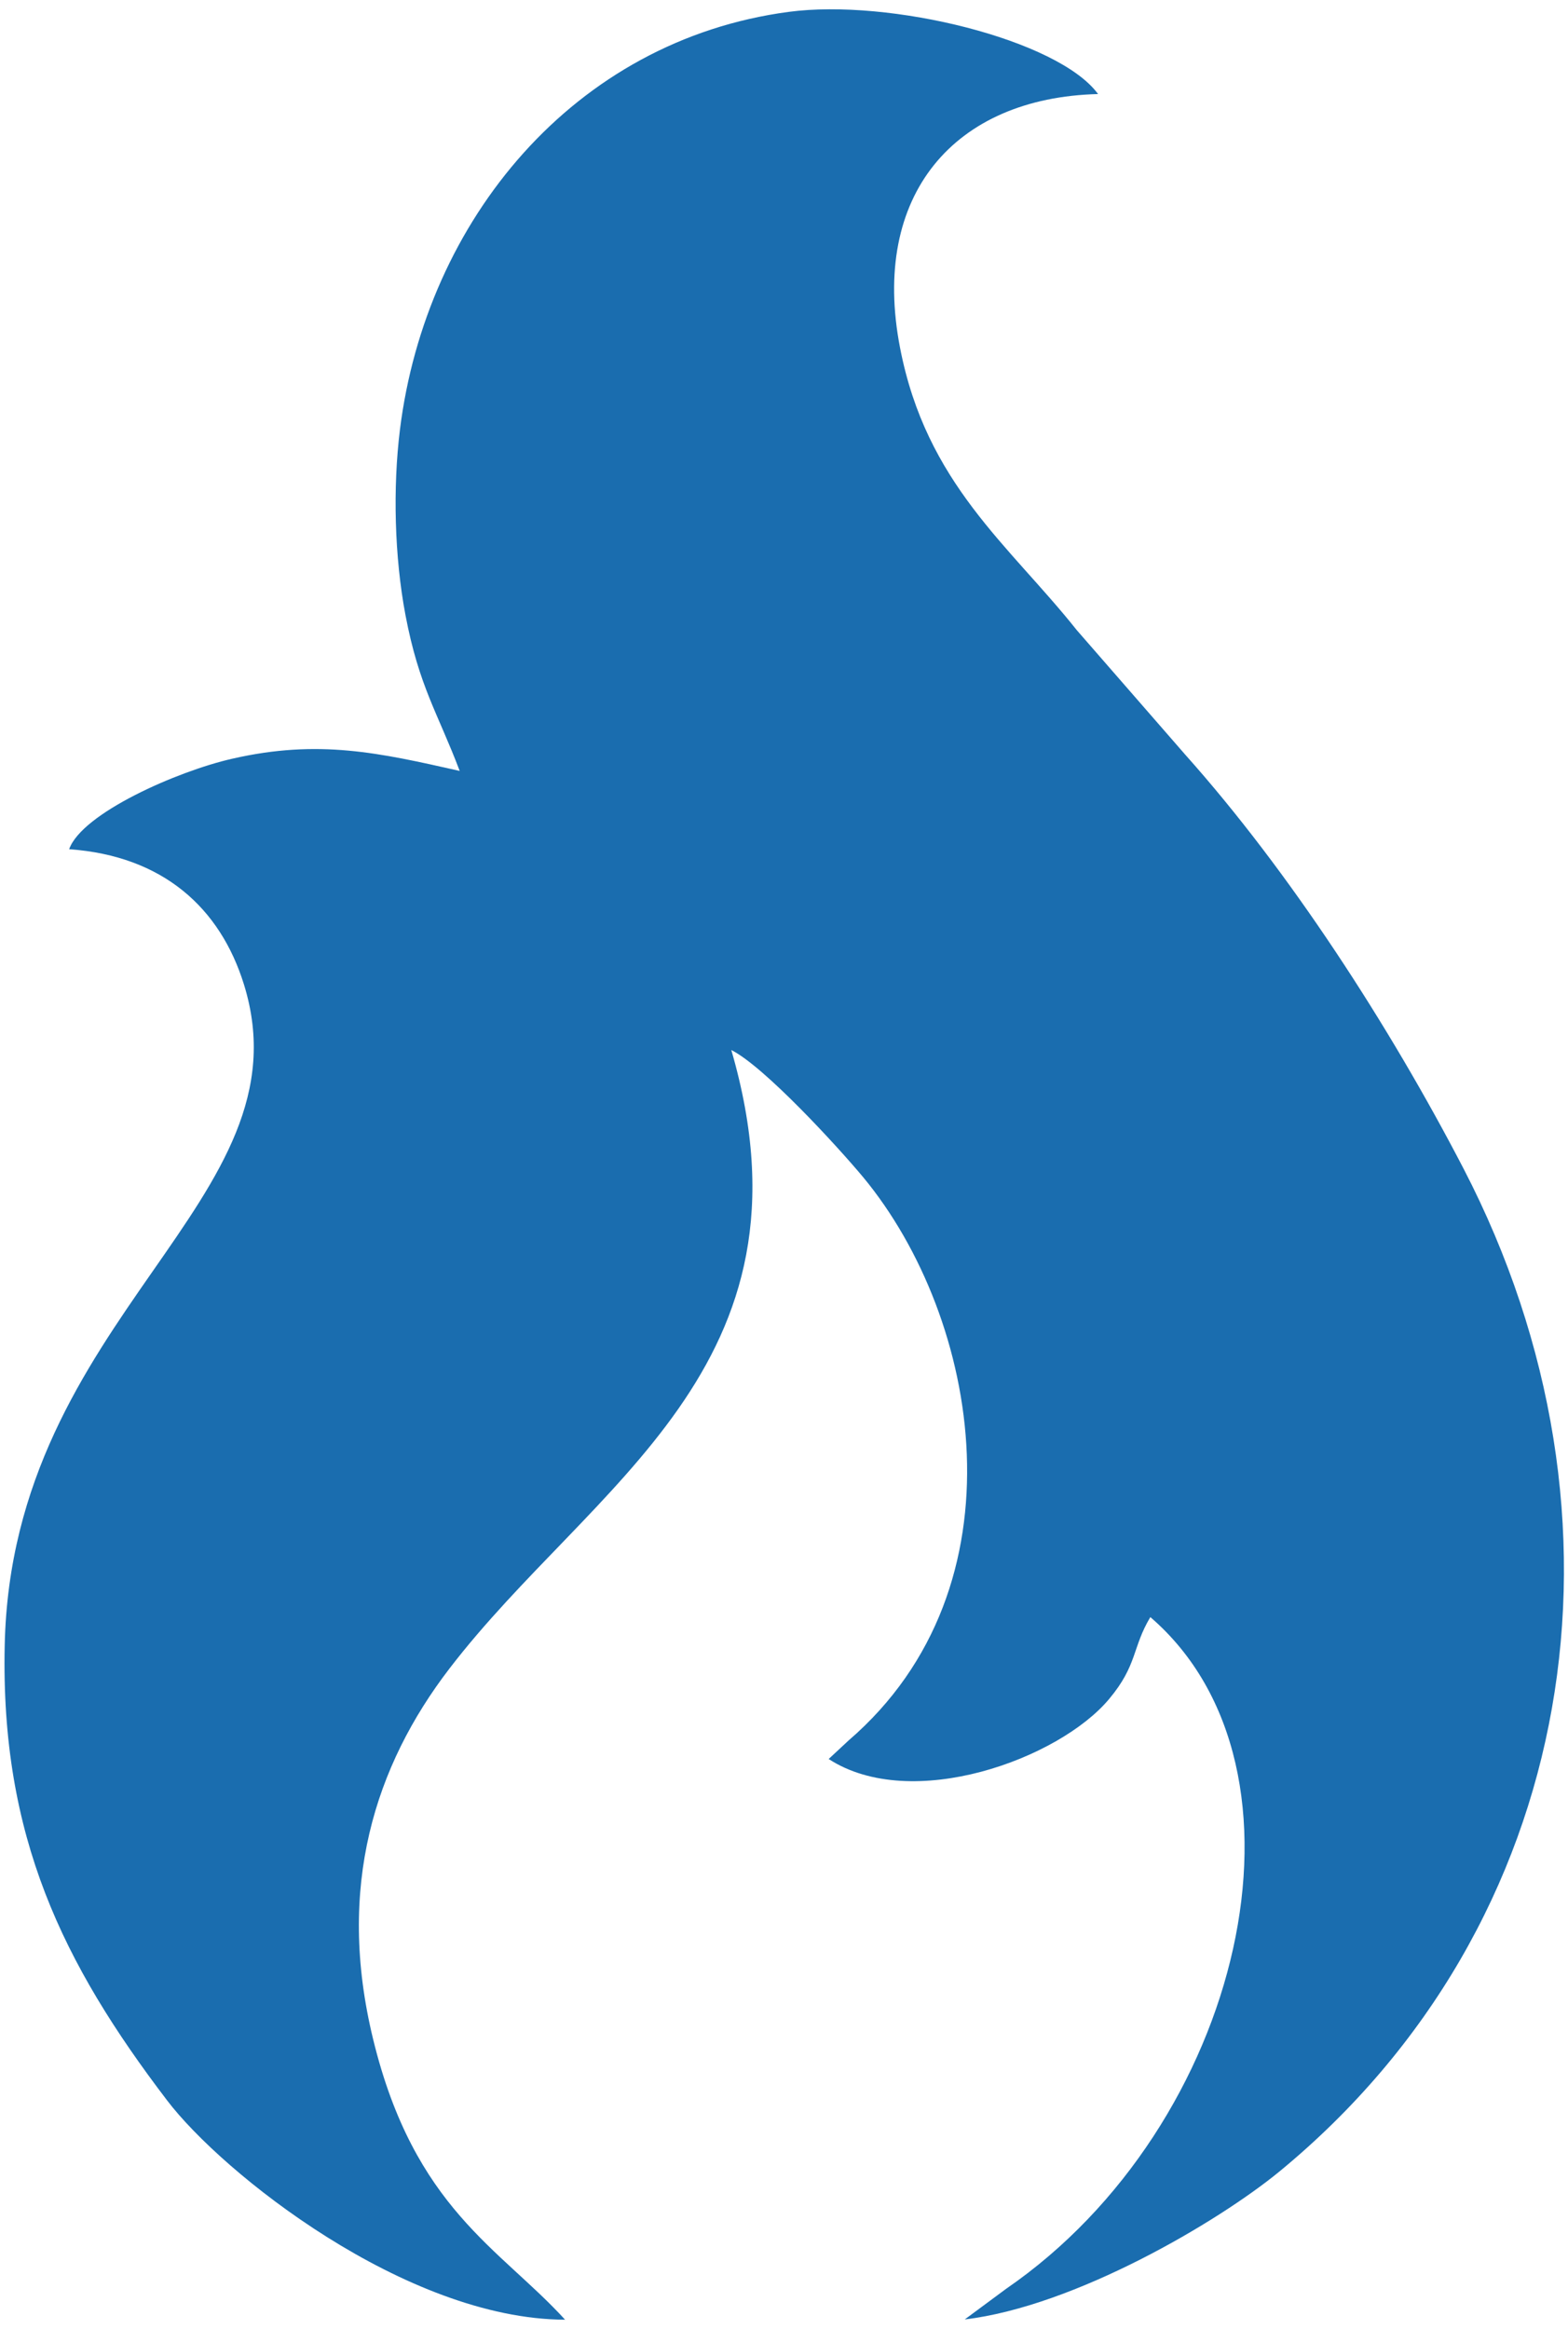 <?xml version="1.0" encoding="utf-8"?>
<!-- Generator: Adobe Illustrator 27.0.1, SVG Export Plug-In . SVG Version: 6.00 Build 0)  -->
<svg version="1.1" id="Layer_1" xmlns="http://www.w3.org/2000/svg" xmlns:xlink="http://www.w3.org/1999/xlink" x="0px" y="0px"
	 viewBox="0 0 566.9 841.9" style="enable-background:new 0 0 566.9 841.9;" xml:space="preserve">
<style type="text/css">
	.st0{fill-rule:evenodd;clip-rule:evenodd;fill:#1A6DAF;}
</style>
<g id="Capa_x0020_1">
	<path class="st0" d="M166.2,278.7c-28.9-6.5-50.9-11.6-82.3-4.4C64.1,278.8,29.6,294,25,307c33.9,2.4,54.6,21.2,63.2,48.9
		c24.3,78.4-84,119.2-86.5,239c-1.5,68.9,20.9,114.8,58.7,164.4c20,26.3,86.3,79.1,143.9,79.3c-23.5-25.8-54.5-40.2-69.4-101.4
		c-13.4-55,0.6-98.8,27.6-134c51.3-66.9,135.3-108.8,101.9-223.6c11.8,5.9,38.2,34.6,47.7,46c42.3,51.1,59.3,148-5.3,203.6l-7.2,6.7
		c30,19.5,83.3,0,101.4-21.7c10.3-12.3,8.3-18.6,14.9-29.6c63.7,54.9,33.4,184-52.1,242.8l-15,11.1c39.7-4.7,91.5-35.2,113.8-53.5
		c108.5-89.3,131.9-236.3,66.6-362.4c-27.1-52.2-63.1-107.7-100.7-149.8l-39.2-45c-24.5-30.8-54.4-52.9-63.9-102.1
		c-10.7-55.2,19.6-90.4,71.6-91.7C382.6,14.3,321.7-0.6,285.1,4.3c-77.5,10.3-131.1,75.3-140.5,151c-2.6,21-2,46,2,67.1
		C151.5,248.2,158.3,257.8,166.2,278.7z"/>
</g>
</svg>
